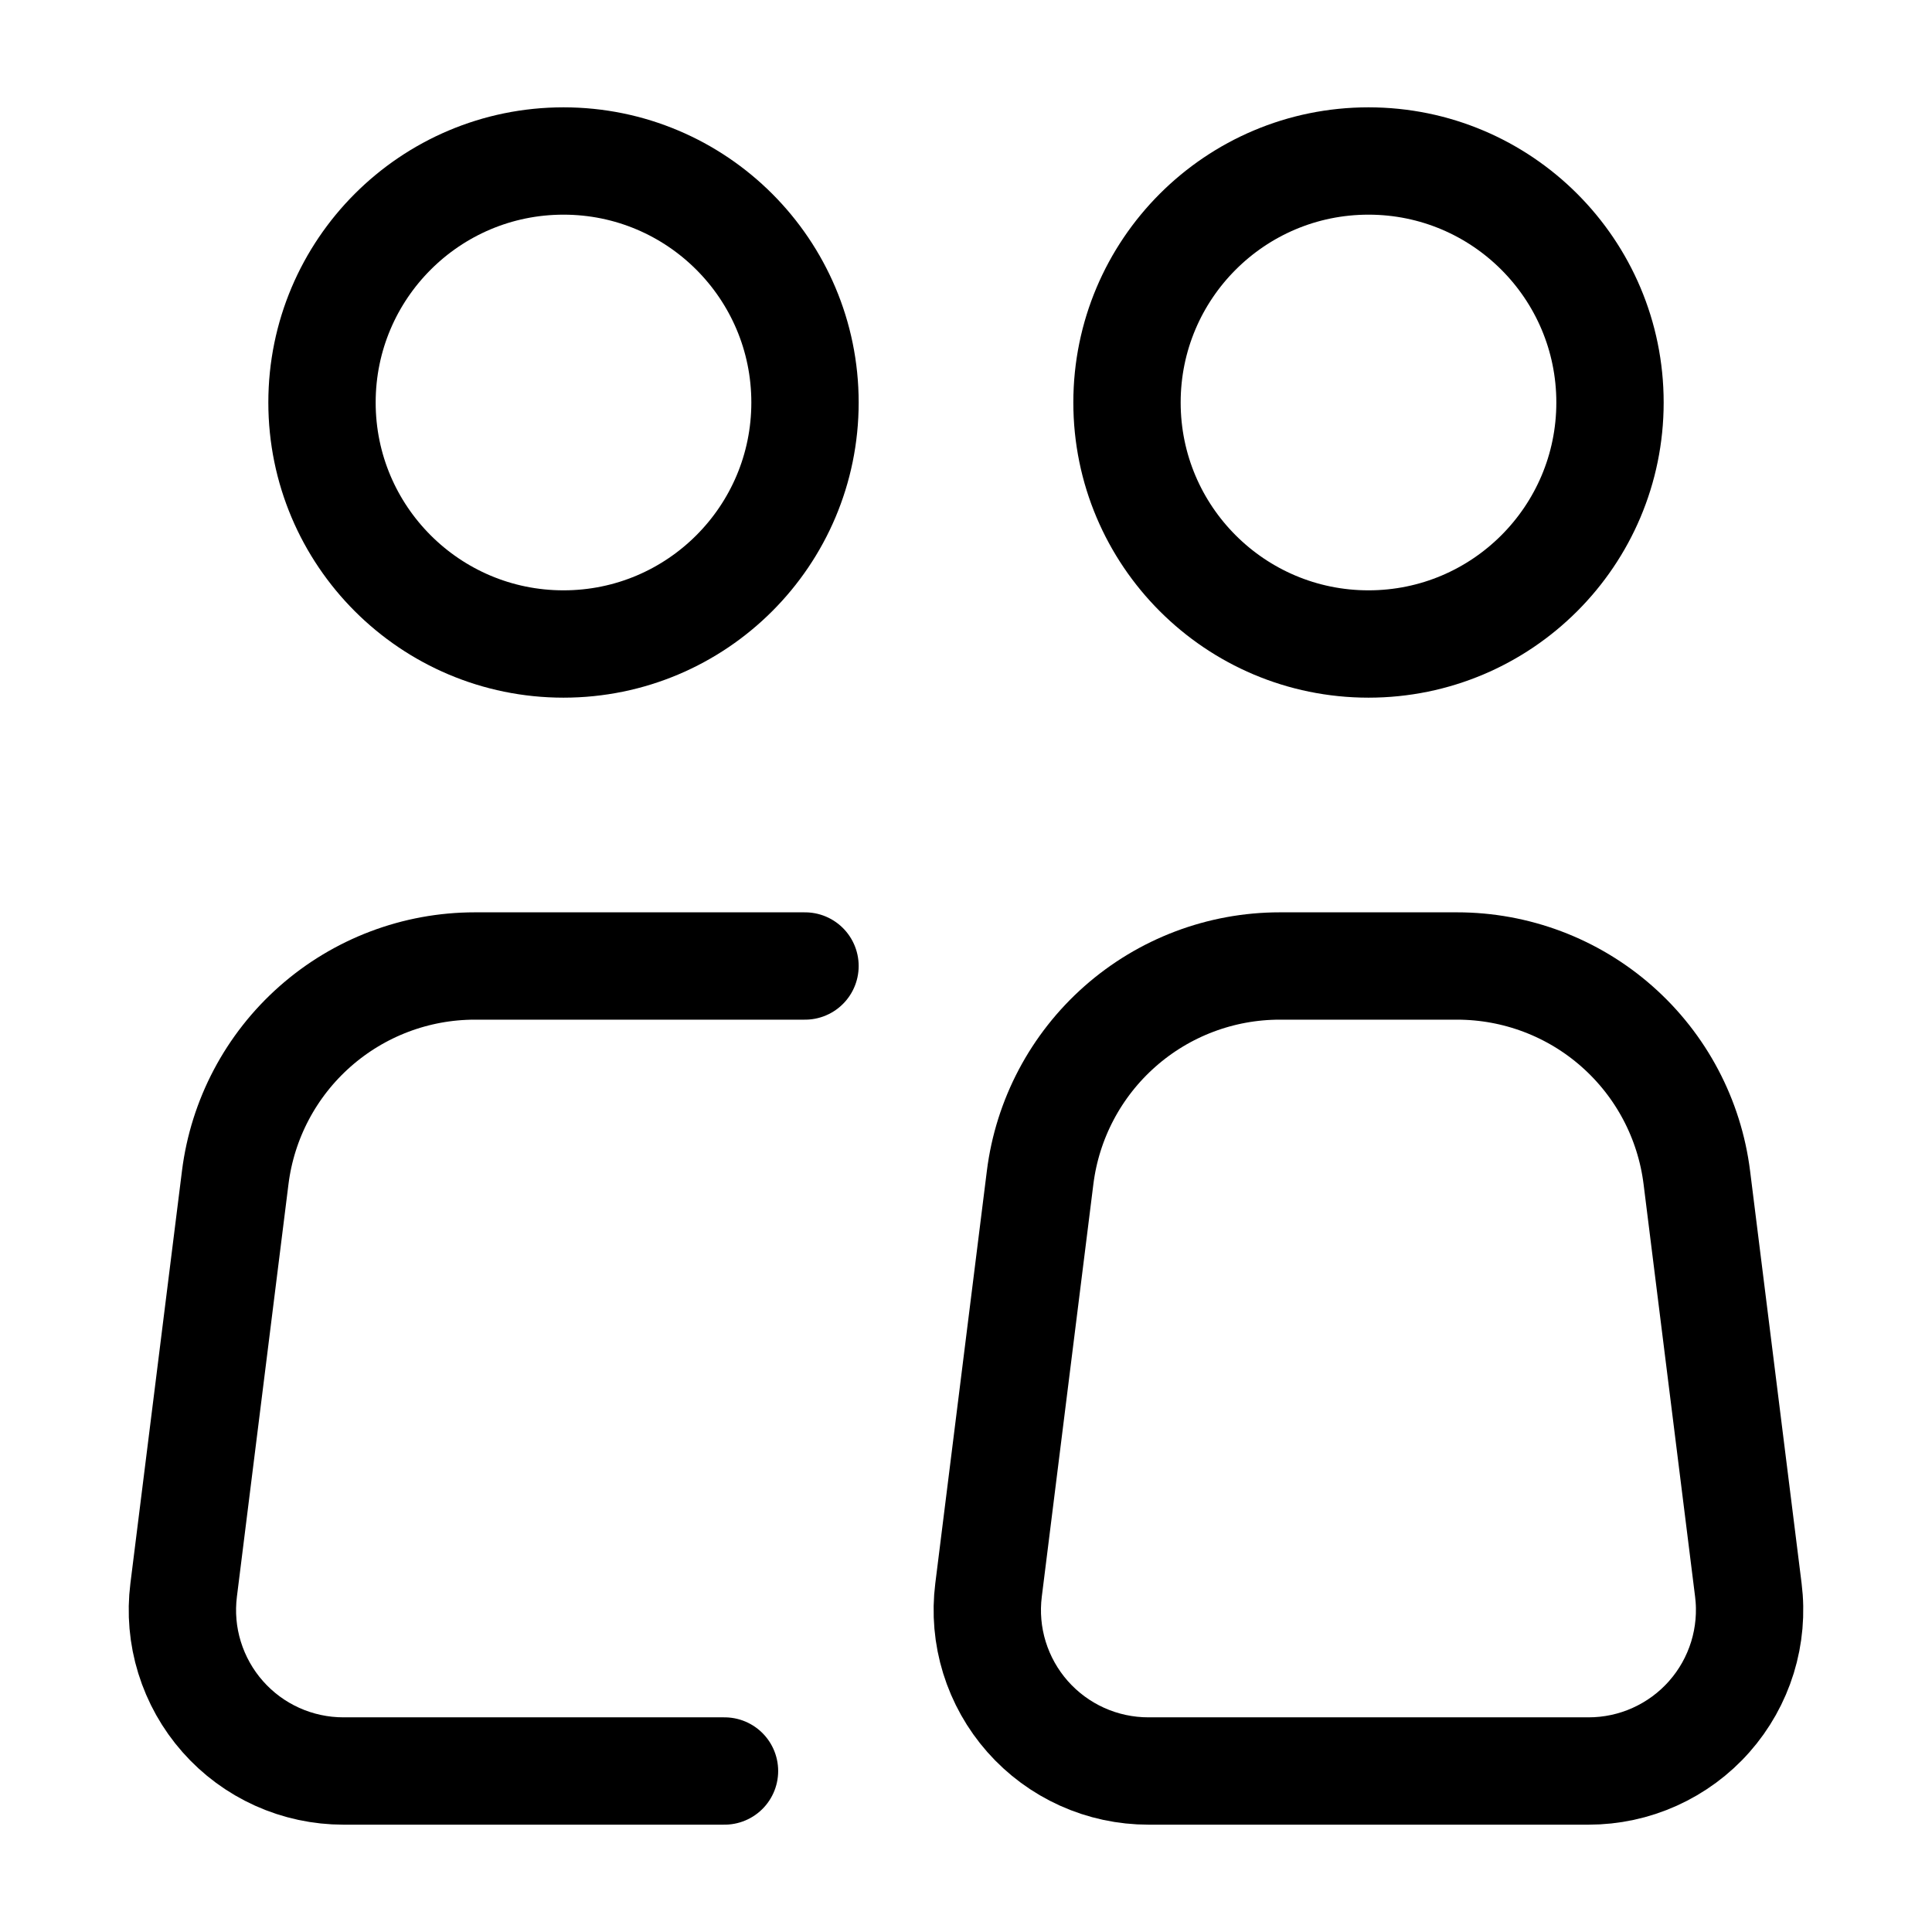 <?xml version="1.0" encoding="UTF-8"?> <svg xmlns="http://www.w3.org/2000/svg" width="36" height="36" viewBox="0 0 36 36" fill="none"> <path d="M10.5 12C12.985 12 15 9.985 15 7.5C15 5.015 12.985 3 10.5 3C8.015 3 6 5.015 6 7.5C6 9.985 8.015 12 10.5 12Z" stroke="black" stroke-width="2" stroke-linecap="round" stroke-linejoin="round"></path> <path d="M15 18H8.847C7.75 18 6.692 18.401 5.87 19.127C5.048 19.853 4.519 20.854 4.383 21.942L3.422 29.628C3.369 30.05 3.406 30.479 3.532 30.885C3.658 31.292 3.868 31.667 4.15 31.986C4.431 32.305 4.777 32.56 5.165 32.735C5.553 32.91 5.974 33 6.399 33H13.5" stroke="black" stroke-width="2" stroke-linecap="round" stroke-linejoin="round"></path> <path d="M32.578 29.628L31.618 21.942C31.482 20.853 30.953 19.852 30.13 19.126C29.308 18.4 28.248 18 27.151 18H23.845C22.748 18 21.69 18.401 20.868 19.127C20.046 19.853 19.517 20.854 19.381 21.942L18.42 29.628C18.367 30.05 18.404 30.479 18.53 30.886C18.656 31.292 18.866 31.667 19.148 31.986C19.43 32.305 19.776 32.56 20.164 32.735C20.552 32.91 20.973 33 21.399 33H29.601C30.026 33 30.447 32.91 30.834 32.735C31.222 32.56 31.569 32.305 31.85 31.986C32.132 31.667 32.342 31.292 32.468 30.885C32.593 30.479 32.631 30.05 32.578 29.628Z" stroke="black" stroke-width="2" stroke-linecap="round" stroke-linejoin="round"></path> <path d="M25.5 12C27.985 12 30 9.985 30 7.5C30 5.015 27.985 3 25.5 3C23.015 3 21 5.015 21 7.5C21 9.985 23.015 12 25.5 12Z" stroke="black" stroke-width="2" stroke-linecap="round" stroke-linejoin="round"></path> </svg> 